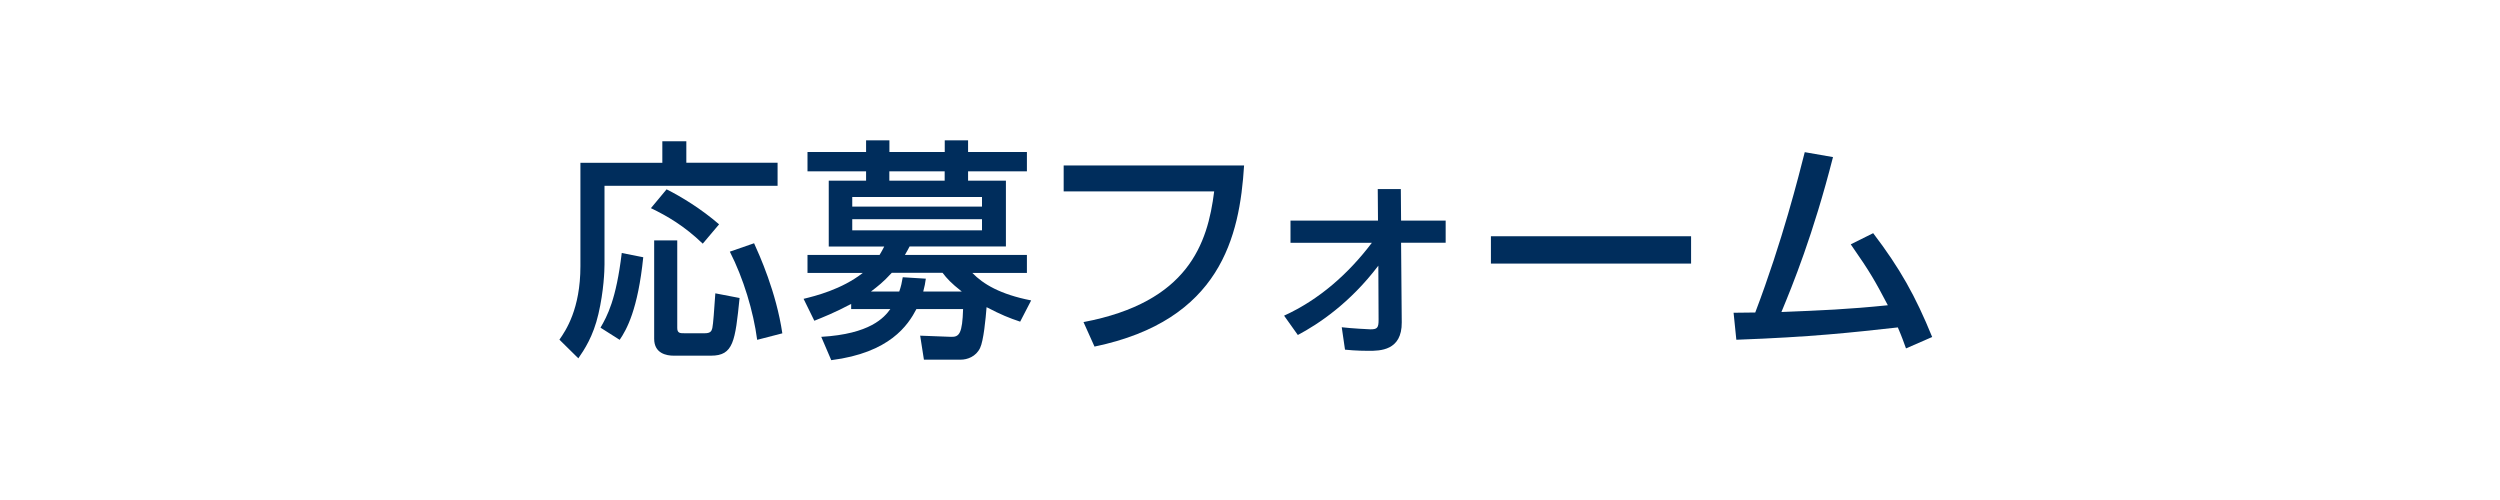 <?xml version="1.0" encoding="utf-8"?>
<!-- Generator: Adobe Illustrator 25.4.1, SVG Export Plug-In . SVG Version: 6.00 Build 0)  -->
<svg version="1.1" id="レイヤー_1" xmlns="http://www.w3.org/2000/svg" xmlns:xlink="http://www.w3.org/1999/xlink" x="0px"
	 y="0px" viewBox="0 0 300 60" style="enable-background:new 0 0 300 60;" xml:space="preserve">
<style type="text/css">
	.st0{fill:#002D5C;}
</style>
<g>
	<path class="st0" d="M79.48,16.95h2.88v2.58h10.95v2.77H72.54v9.44c0,0.7-0.08,3.16-0.73,5.94c-0.62,2.69-1.71,4.31-2.41,5.32
		l-2.27-2.24c0.76-1.09,2.52-3.67,2.52-8.82v-12.4h9.83V16.95z M77.19,30.87c-0.64,6.27-1.99,8.68-2.83,9.91l-2.3-1.46
		c0.81-1.4,1.88-3.36,2.55-8.96L77.19,30.87z M79.99,22.72c1.74,0.87,4.17,2.35,6.3,4.2l-1.96,2.32c-2.21-2.13-4.28-3.33-6.22-4.26
		L79.99,22.72z M78.5,28.85h2.77v10.5c0,0.64,0.34,0.64,0.87,0.64h2.44c0.67,0,0.81-0.25,0.9-0.62c0.11-0.5,0.22-2.16,0.36-4.17
		l2.91,0.56c-0.53,5.18-0.73,6.92-3.42,6.92h-4.51c-0.81,0-2.32-0.25-2.32-2.02V28.85z M90.49,29.19c0.62,1.37,2.66,5.85,3.39,10.81
		l-3.02,0.78c-0.45-3.42-1.65-7.39-3.28-10.58L90.49,29.19z"/>
	<path class="st0" d="M110.87,43.16l-0.45-2.88l3.72,0.14c0.98,0.03,1.34-0.42,1.43-3.33h-5.6c-1.01,1.93-3.19,5.24-10.22,6.13
		l-1.2-2.8c5.88-0.34,7.56-2.32,8.29-3.33h-4.7v-0.62c-1.99,1.06-3.39,1.6-4.42,2.02l-1.29-2.63c1.4-0.34,4.56-1.12,7.11-3.11H96.9
		v-2.16h8.65c0.22-0.36,0.36-0.62,0.56-1.01h-6.66v-7.9h4.48v-1.12H96.9v-2.32h7.03v-1.4h2.8v1.4h6.64v-1.4h2.8v1.4h7.06v2.32h-7.06
		v1.12h4.54v7.9h-11.56c-0.2,0.36-0.25,0.5-0.56,1.01h14.64v2.16h-6.55c1.29,1.34,3.36,2.58,7.06,3.3l-1.32,2.55
		c-1.34-0.45-2.24-0.81-4.03-1.74c-0.11,1.4-0.36,4.03-0.78,4.9c-0.5,1.04-1.54,1.4-2.32,1.4H110.87z M117.84,23.64h-15.57v1.15
		h15.57V23.64z M117.84,26.3h-15.57v1.34h15.57V26.3z M115.41,34.98c-1.32-1.04-1.76-1.54-2.3-2.24h-6.1
		c-1.06,1.15-1.62,1.57-2.49,2.24h3.39c0.22-0.62,0.31-1.06,0.42-1.71l2.77,0.17c-0.08,0.56-0.14,0.92-0.31,1.54H115.41z
		 M113.36,21.68v-1.12h-6.64v1.12H113.36z"/>
	<path class="st0" d="M149.29,19.86c-0.53,8.54-2.83,18.59-17.95,21.73l-1.32-2.94c12.57-2.38,14.9-9.41,15.68-15.68h-18.06v-3.11
		H149.29z"/>
	<path class="st0" d="M154.86,29.13v-2.66h10.5l-0.03-3.78h2.77l0.03,3.78h5.35v2.66h-5.35l0.08,9.55c0.03,3.42-2.63,3.42-3.98,3.42
		c-0.22,0-1.51,0-2.83-0.14l-0.39-2.69c1.12,0.14,3.33,0.25,3.44,0.25c0.81,0,0.98-0.17,0.98-1.12l-0.03-6.52
		c-3.39,4.48-7.17,7-9.66,8.32l-1.65-2.32c4.23-1.93,7.73-5.04,10.53-8.74H154.86z"/>
	<path class="st0" d="M202.93,28.35v3.28h-24.02v-3.28H202.93z"/>
	<path class="st0" d="M208.03,37.53c0.08,0,2.35-0.03,2.6-0.03c3.28-8.62,5.24-16.49,5.94-19.24l3.39,0.59
		c-2.38,9.32-4.84,15.34-6.19,18.59c4.9-0.2,7.84-0.31,12.77-0.81c-1.51-2.86-2.04-3.86-4.45-7.31l2.69-1.34
		c3.22,4.23,5.07,7.53,7.08,12.46l-3.14,1.37c-0.31-0.84-0.45-1.29-0.98-2.52c-5.6,0.62-10.33,1.15-19.38,1.48L208.03,37.53z"/>
</g>
</svg>
